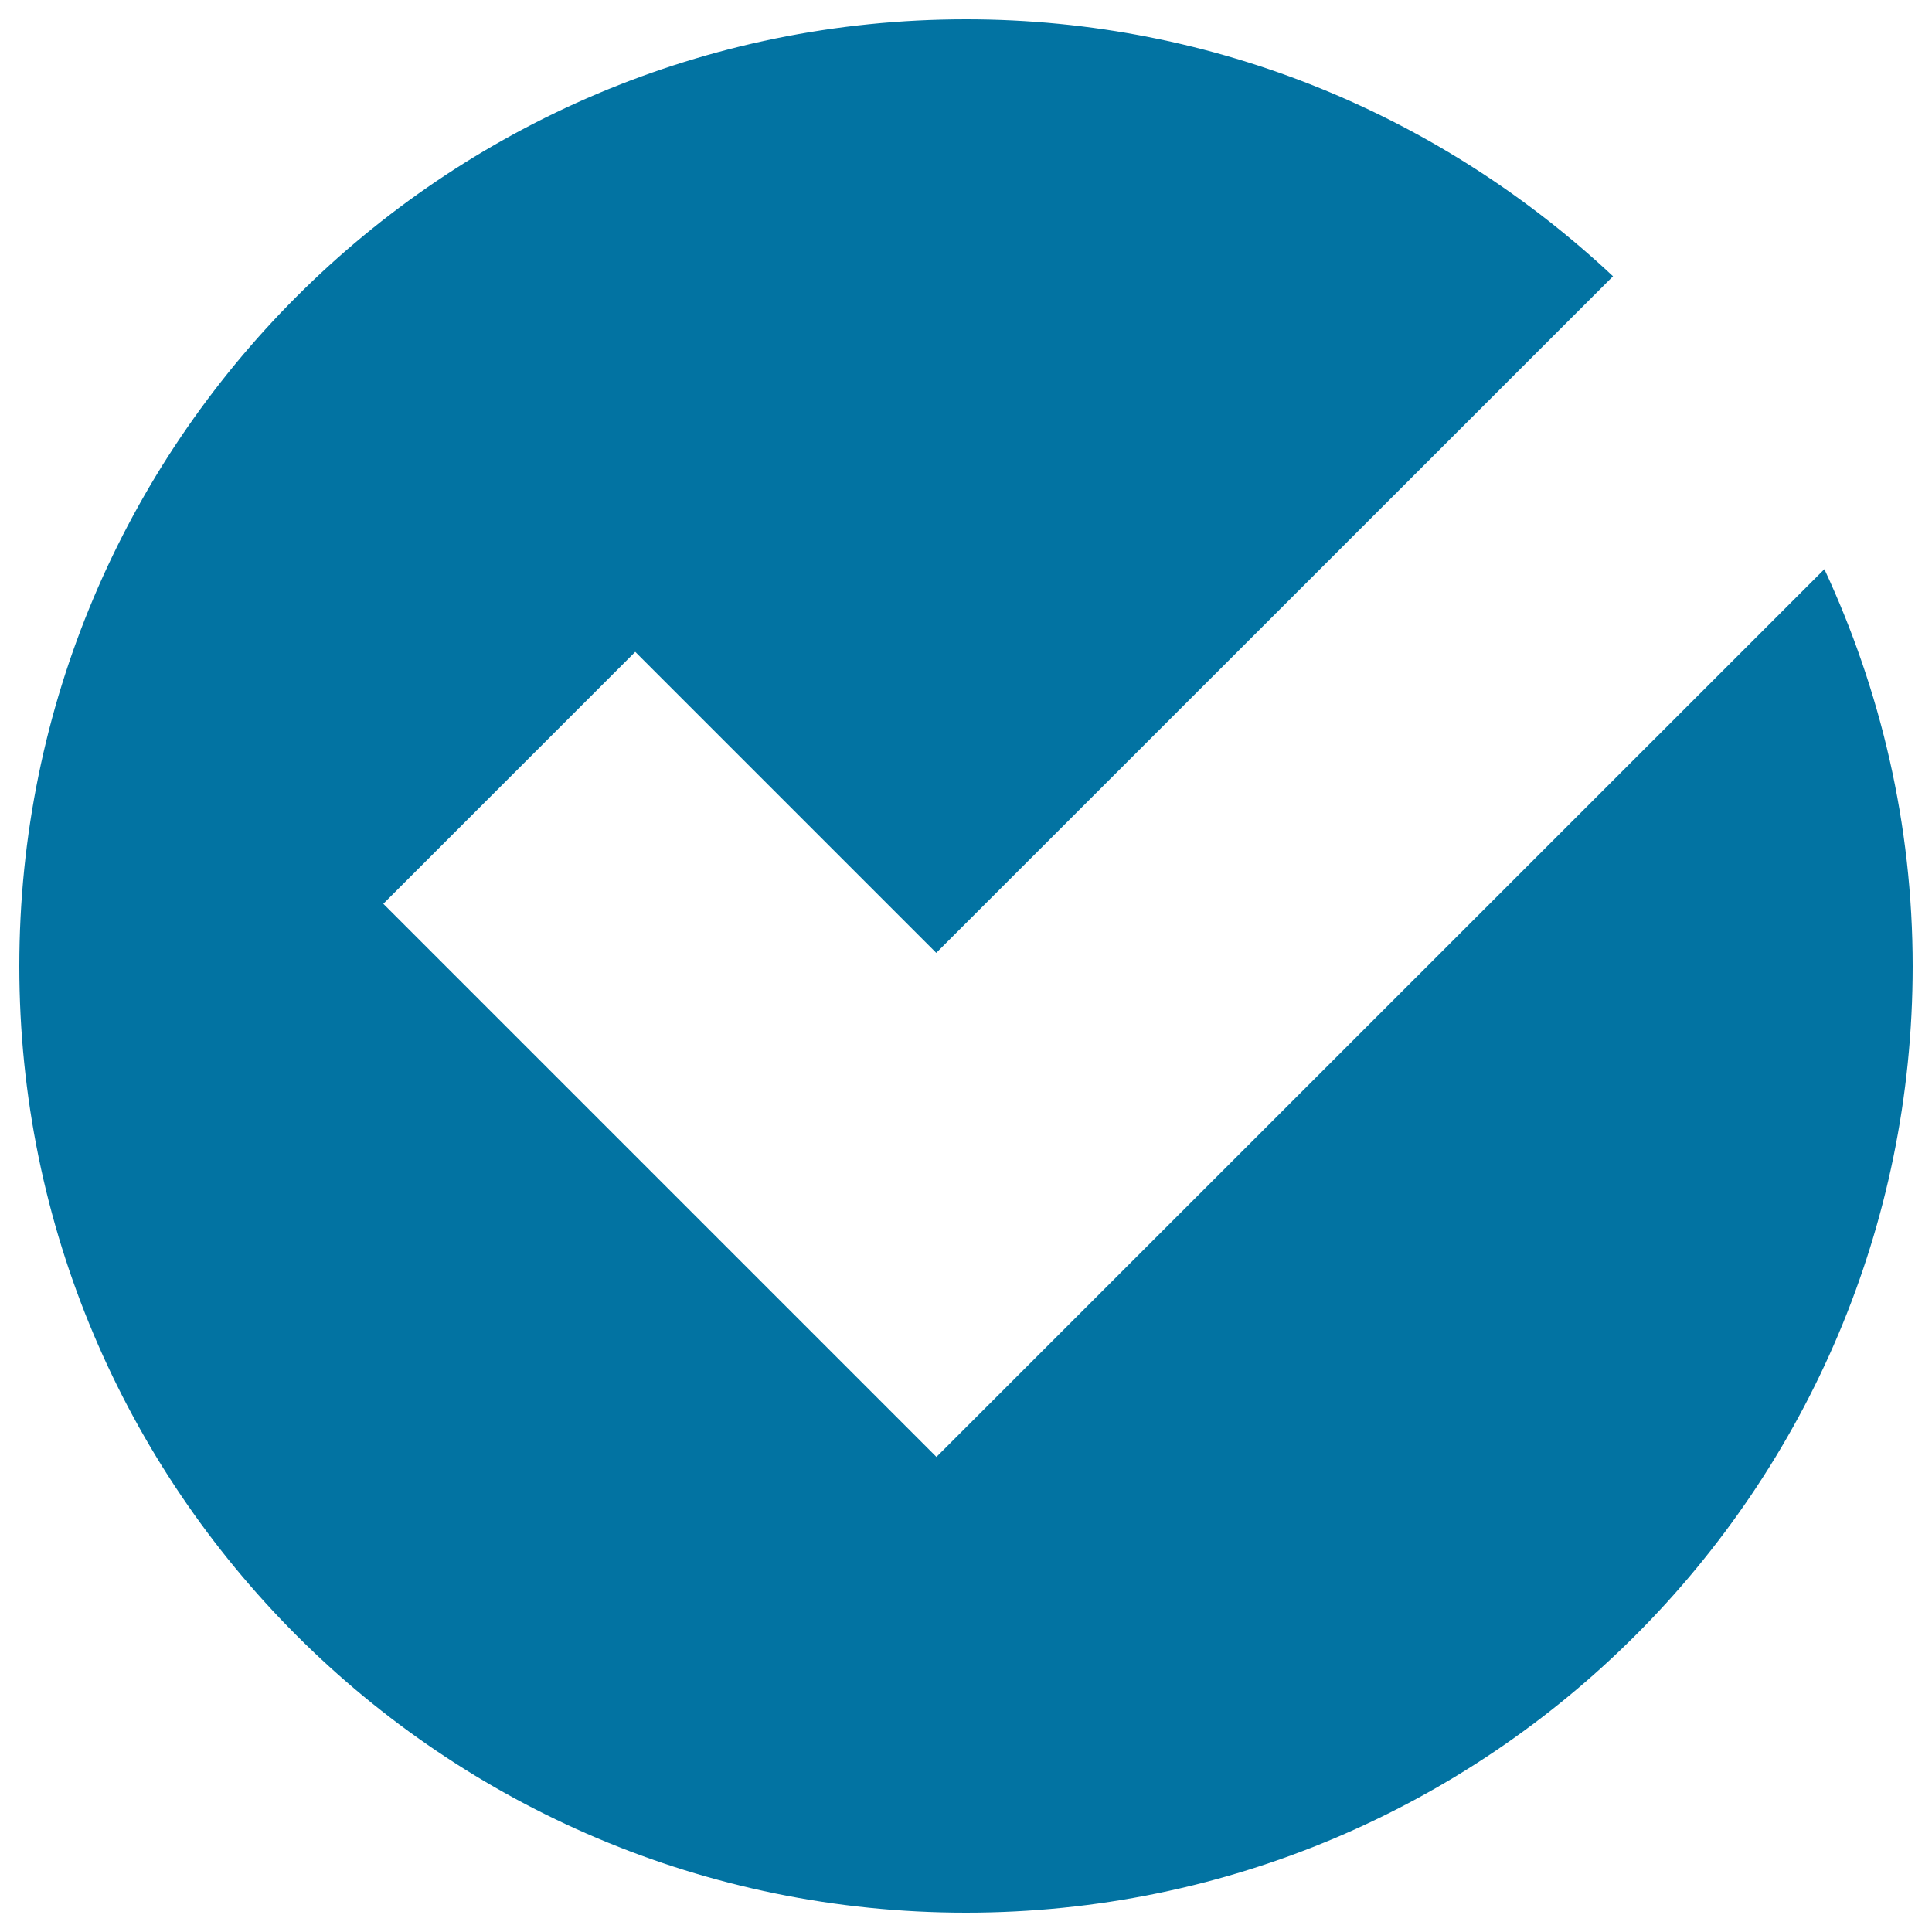 <svg xmlns="http://www.w3.org/2000/svg" viewBox="0 0 1000 1000" style="fill:#0273a2">
<title>Complete And Pass SVG icon</title>
<path d="M484.7,754.1L484.7,754.1L198.4,467.8l130.4-130.4l155.8,155.8L834.9,143C747.2,60.7,629.7,10,500,10C229.3,10,10,229.4,10,500.1C10,770.6,229.3,990,500,990c270.6,0,490-219.4,490-489.9c0-73.5-16.6-142.9-45.7-205.5L484.7,754.1z"/>
</svg>